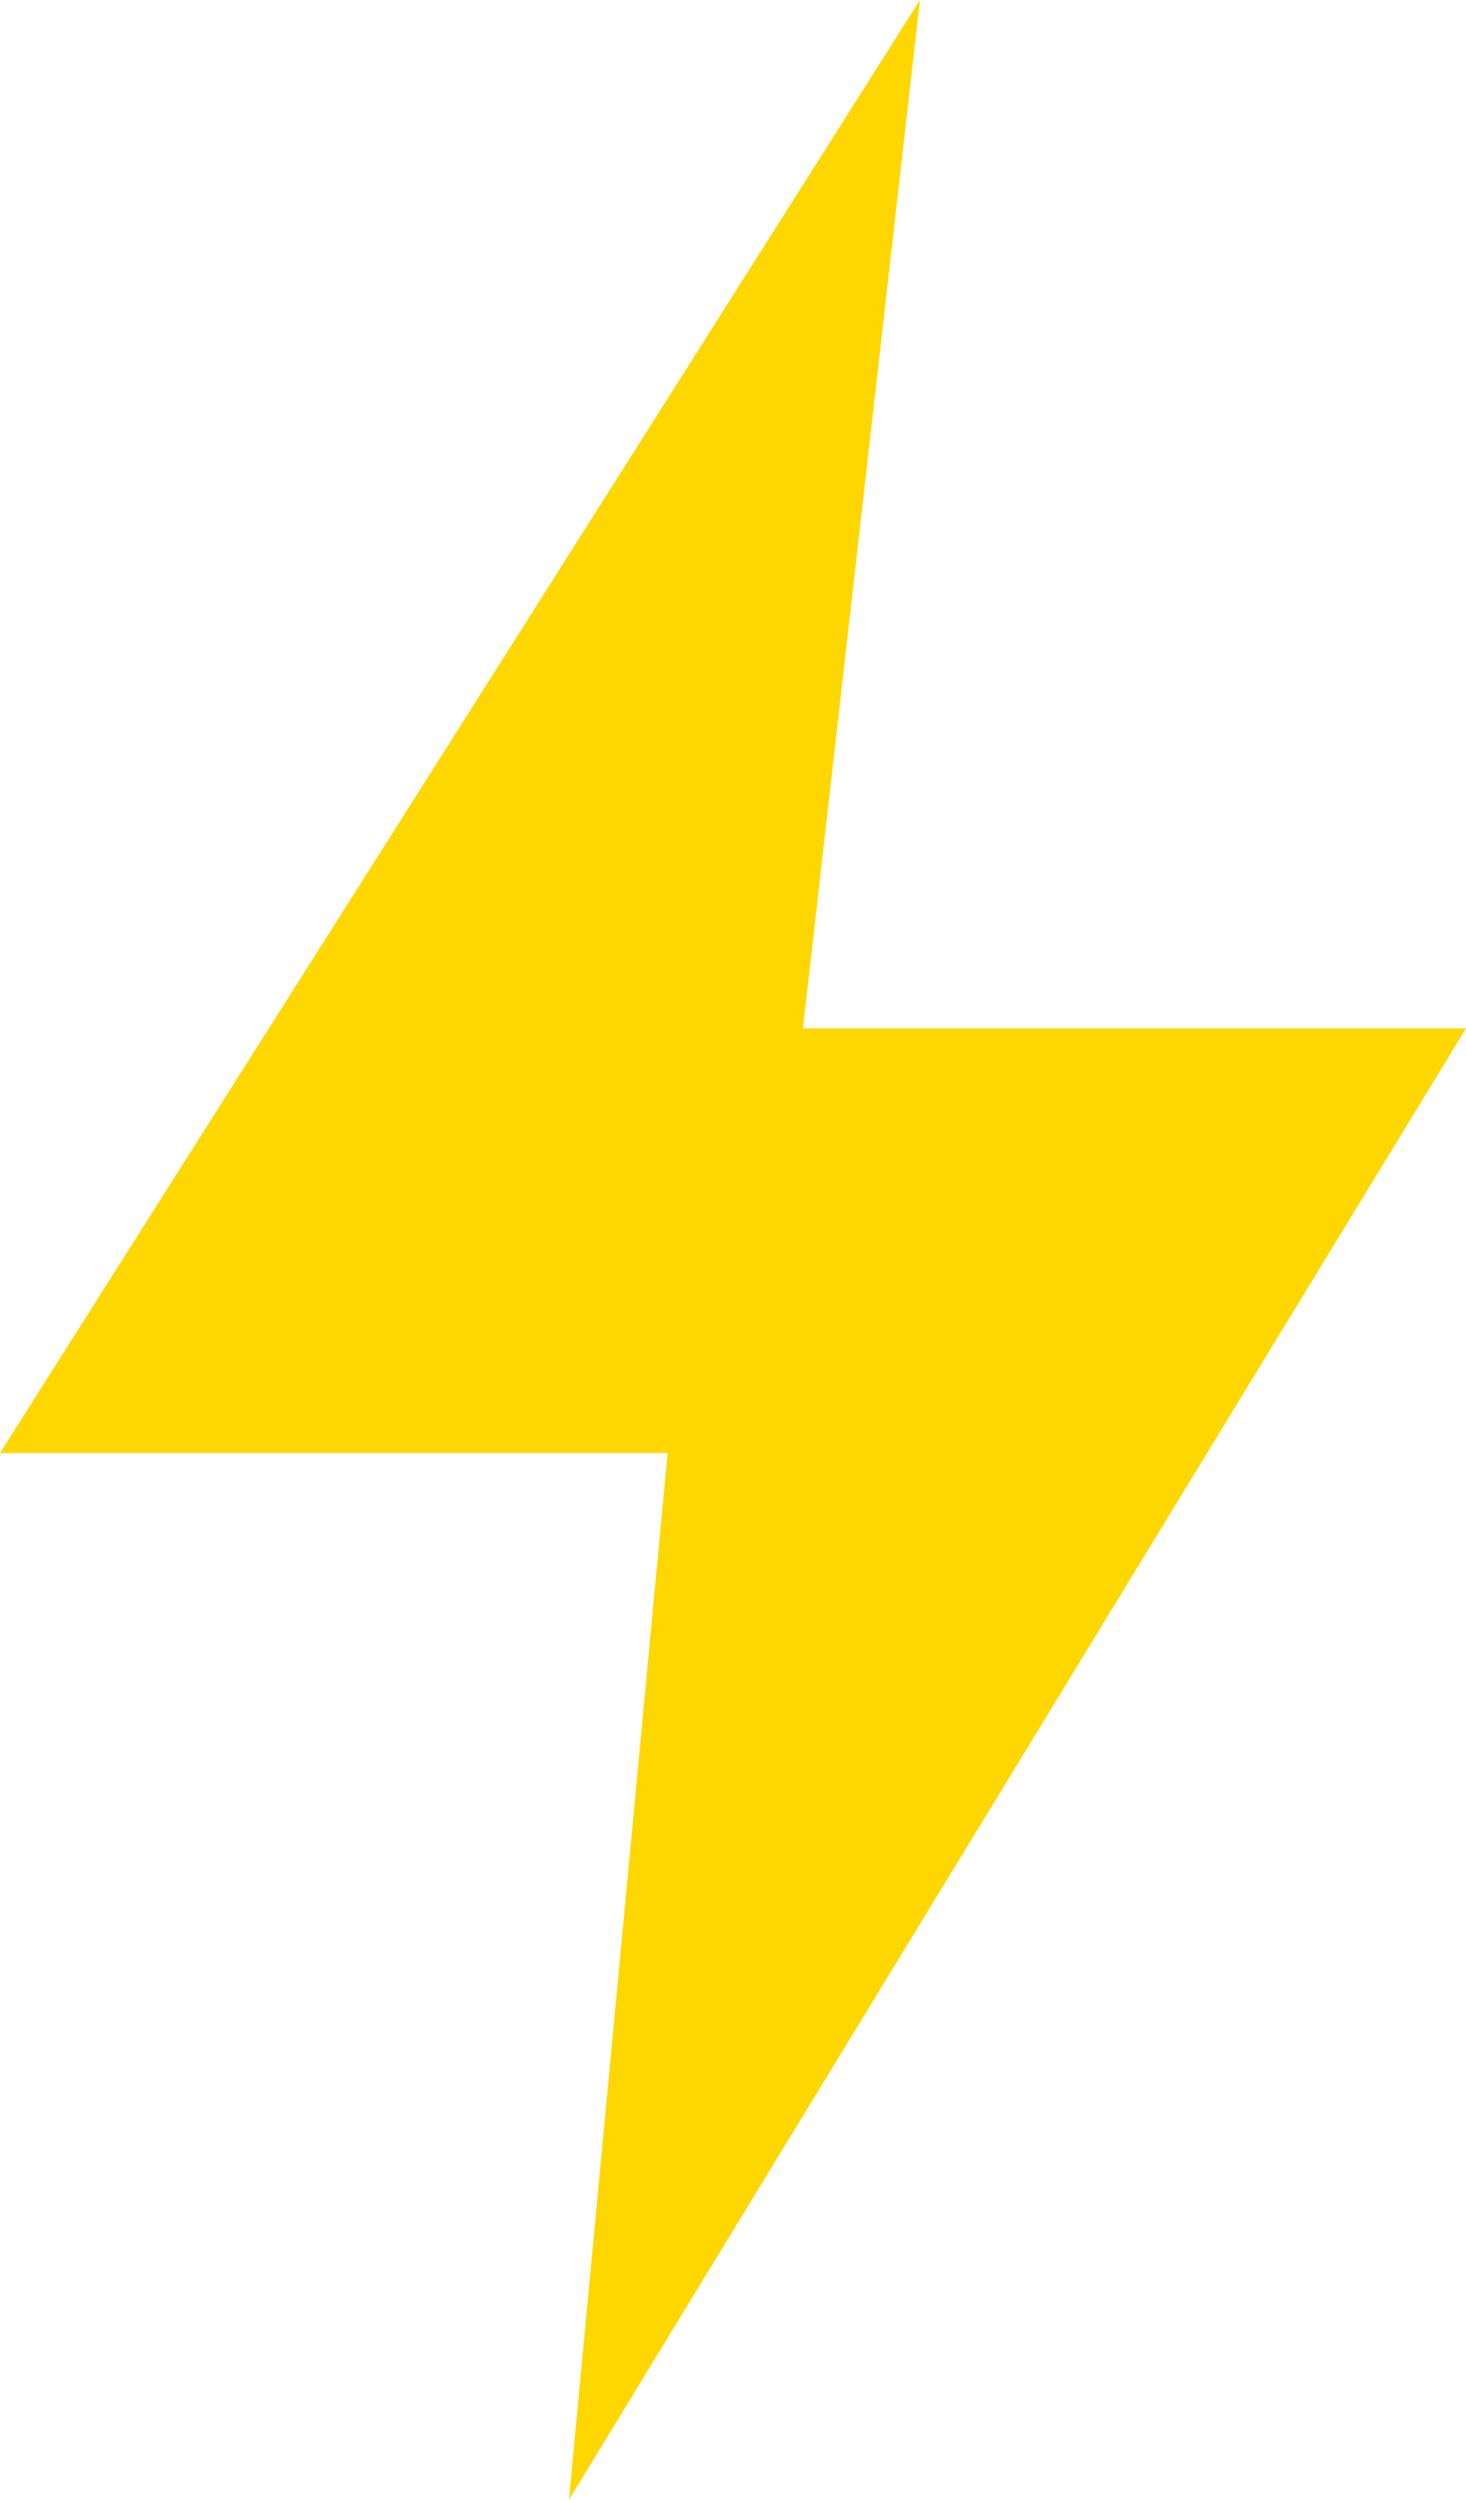 <svg viewBox="0 0 6.39 10.89" xmlns="http://www.w3.org/2000/svg" data-name="Camada 2" id="Camada_2">
  <defs>
    <style>
      .cls-1 {
        fill: gold;
      }
    </style>
  </defs>
  <g data-name="Camada 1" id="Camada_1-2">
    <polygon points="0 6.33 2.91 6.33 2.48 10.89 6.39 4.48 3.5 4.48 4.01 0 0 6.33" class="cls-1"></polygon>
  </g>
</svg>